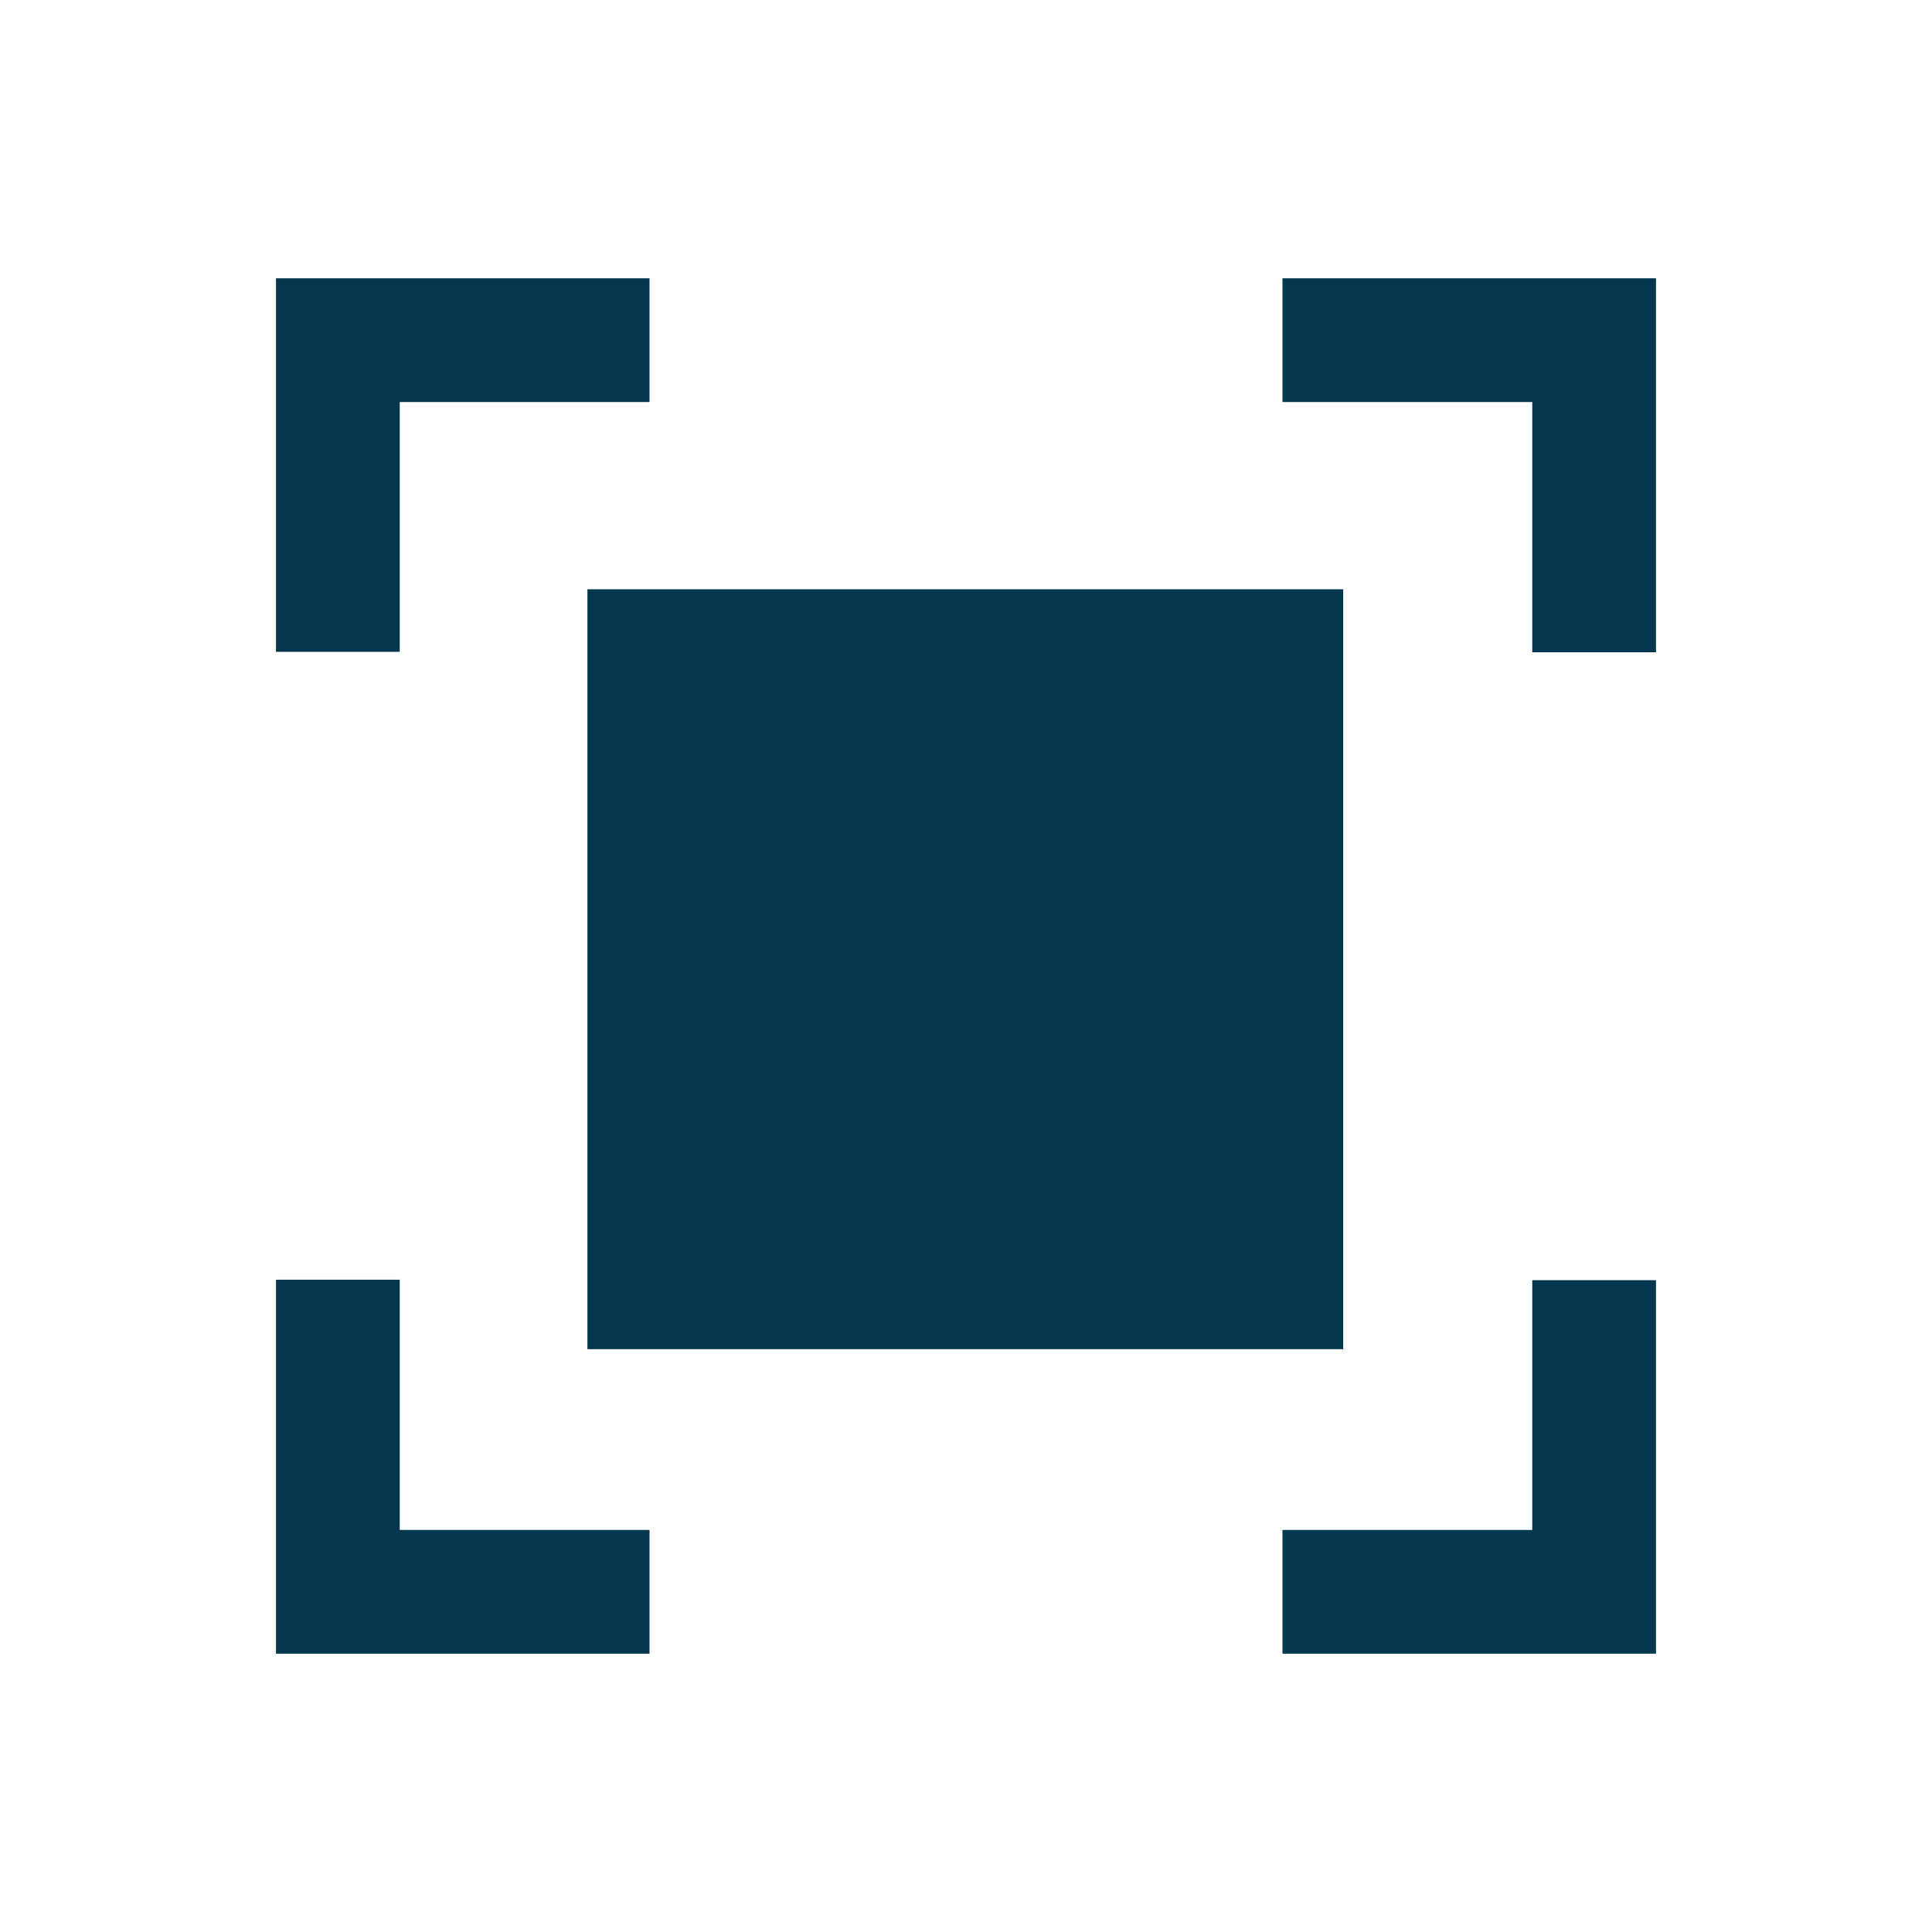 <?xml version="1.0" encoding="UTF-8"?><svg id="Layer_1" xmlns="http://www.w3.org/2000/svg" viewBox="0 0 42 42"><defs><style>.cls-1{fill:#02374f;}</style></defs><rect class="cls-1" x="12.77" y="12.81" width="16.43" height="16.52"/><g><polygon class="cls-1" points="14.12 33.26 14.12 35.95 6 35.95 6 27.82 8.69 27.82 8.69 33.26 14.12 33.26"/><polygon class="cls-1" points="8.69 14.17 6 14.17 6 6.05 14.12 6.05 14.12 8.74 8.69 8.74 8.69 14.17"/><g><polygon class="cls-1" points="33.31 27.83 36 27.83 36 35.95 27.88 35.95 27.88 33.26 33.31 33.26 33.31 27.83"/><polygon class="cls-1" points="27.88 8.74 27.88 6.05 36 6.05 36 14.18 33.31 14.18 33.31 8.74 27.88 8.74"/></g></g></svg>
